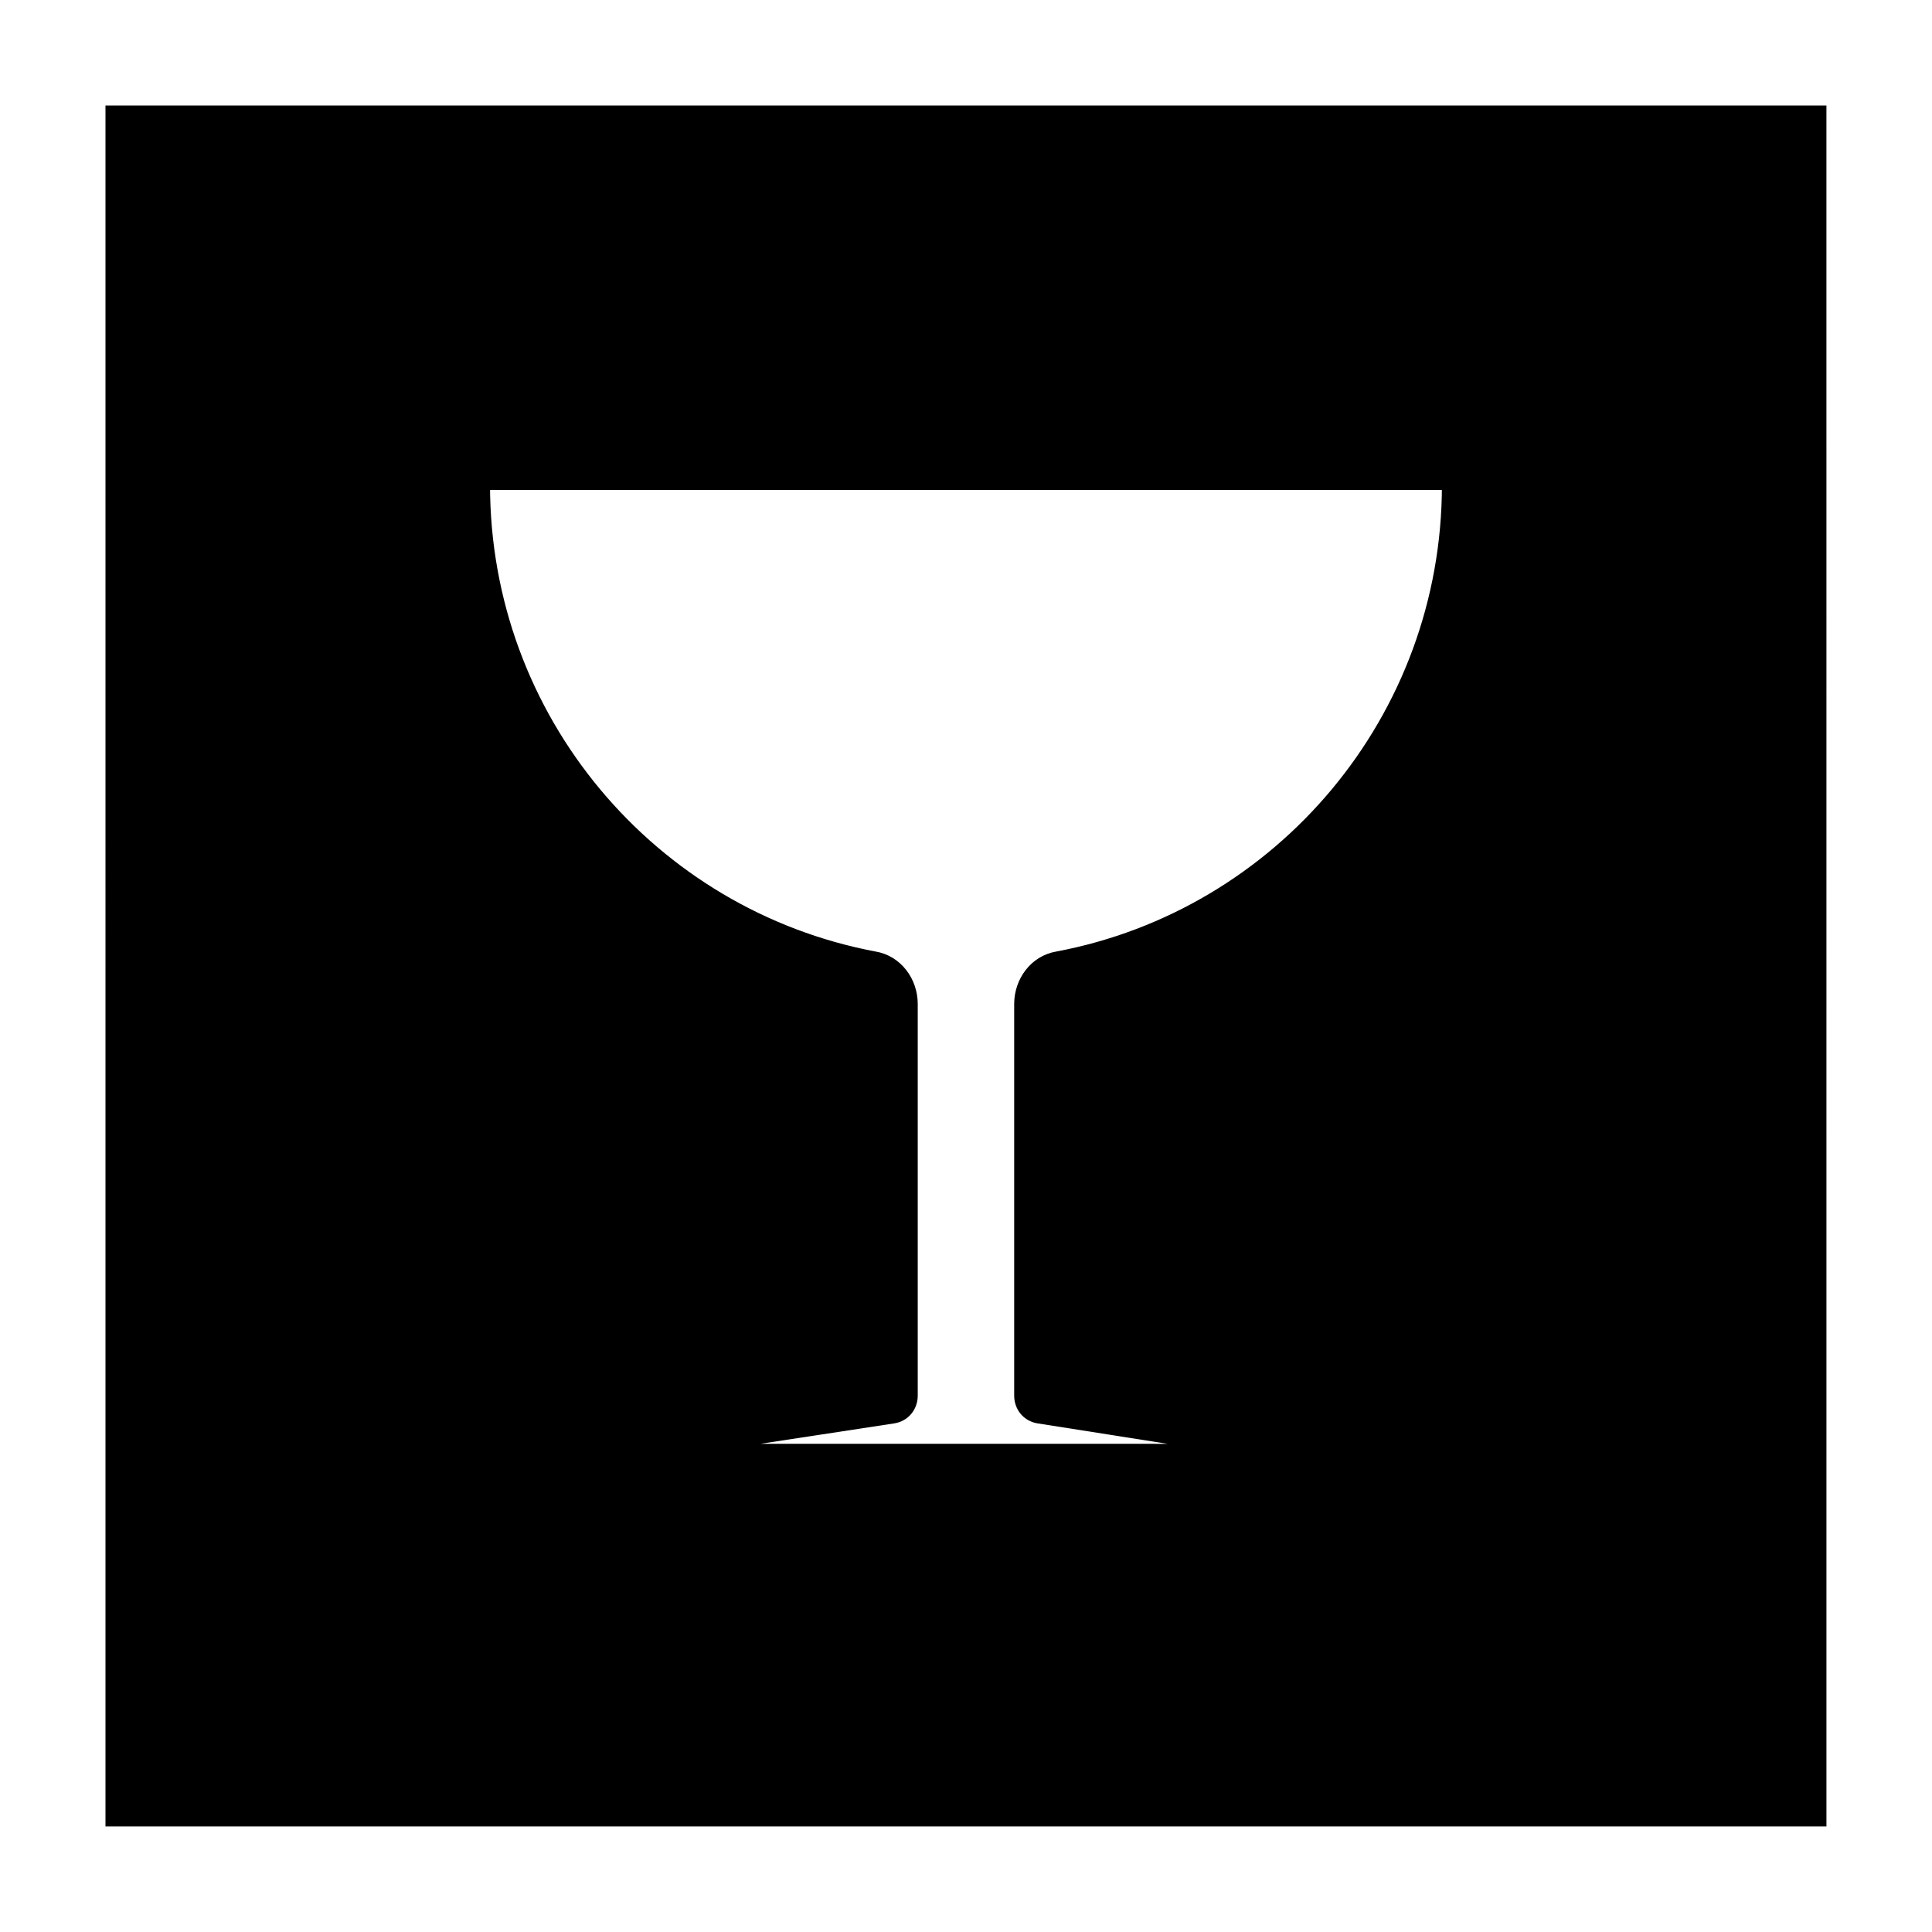 <?xml version="1.0" encoding="UTF-8"?>
<!-- Uploaded to: SVG Repo, www.svgrepo.com, Generator: SVG Repo Mixer Tools -->
<svg width="800px" height="800px" version="1.1" viewBox="144 144 512 512" xmlns="http://www.w3.org/2000/svg">
 <defs>
  <clipPath id="a">
   <path d="m148.09 148.09h503.81v503.81h-503.81z"/>
  </clipPath>
 </defs>
 <path d="m173.29 626.71h453.43l-0.004-453.43h-453.43zm354.18-354.18c0 61.969-44.336 113.86-103.28 124.95-6.047 1.008-10.078 6.551-10.078 12.594v103.79c0 3.023 2.016 5.543 5.039 6.047l35.266 5.543c1.512 0 1.512 2.519 0 2.519l-109.83-0.004c-1.512 0-1.512-2.016 0-2.519l36.273-5.543c3.023-0.504 5.039-3.023 5.039-6.047v-103.78c0-6.047-4.031-11.586-10.078-12.594-58.941-11.086-103.28-62.977-103.28-124.95z"/>
 <g clip-path="url(#a)">
  <path transform="matrix(5.038 0 0 5.038 148.09 148.09)" d="m5 95h90l-7.75e-4 -89.999h-89.999zm70.3-70.3c0 12.3-8.8 22.6-20.5 24.8-1.2 0.2-2 1.3-2 2.5v20.6c0 0.6 0.4 1.1 1 1.2l7 1.1c0.3 0 0.3 0.5 0 0.5l-21.8-7.75e-4c-0.3 0-0.3-0.4 0-0.5l7.2-1.1c0.6-0.1 1-0.6 1-1.2v-20.599c0-1.2-0.8-2.3-2-2.5-11.699-2.2-20.499-12.5-20.499-24.8z" fill="none" stroke="#000000" stroke-miterlimit="10" stroke-width=".527"/>
 </g>
</svg>